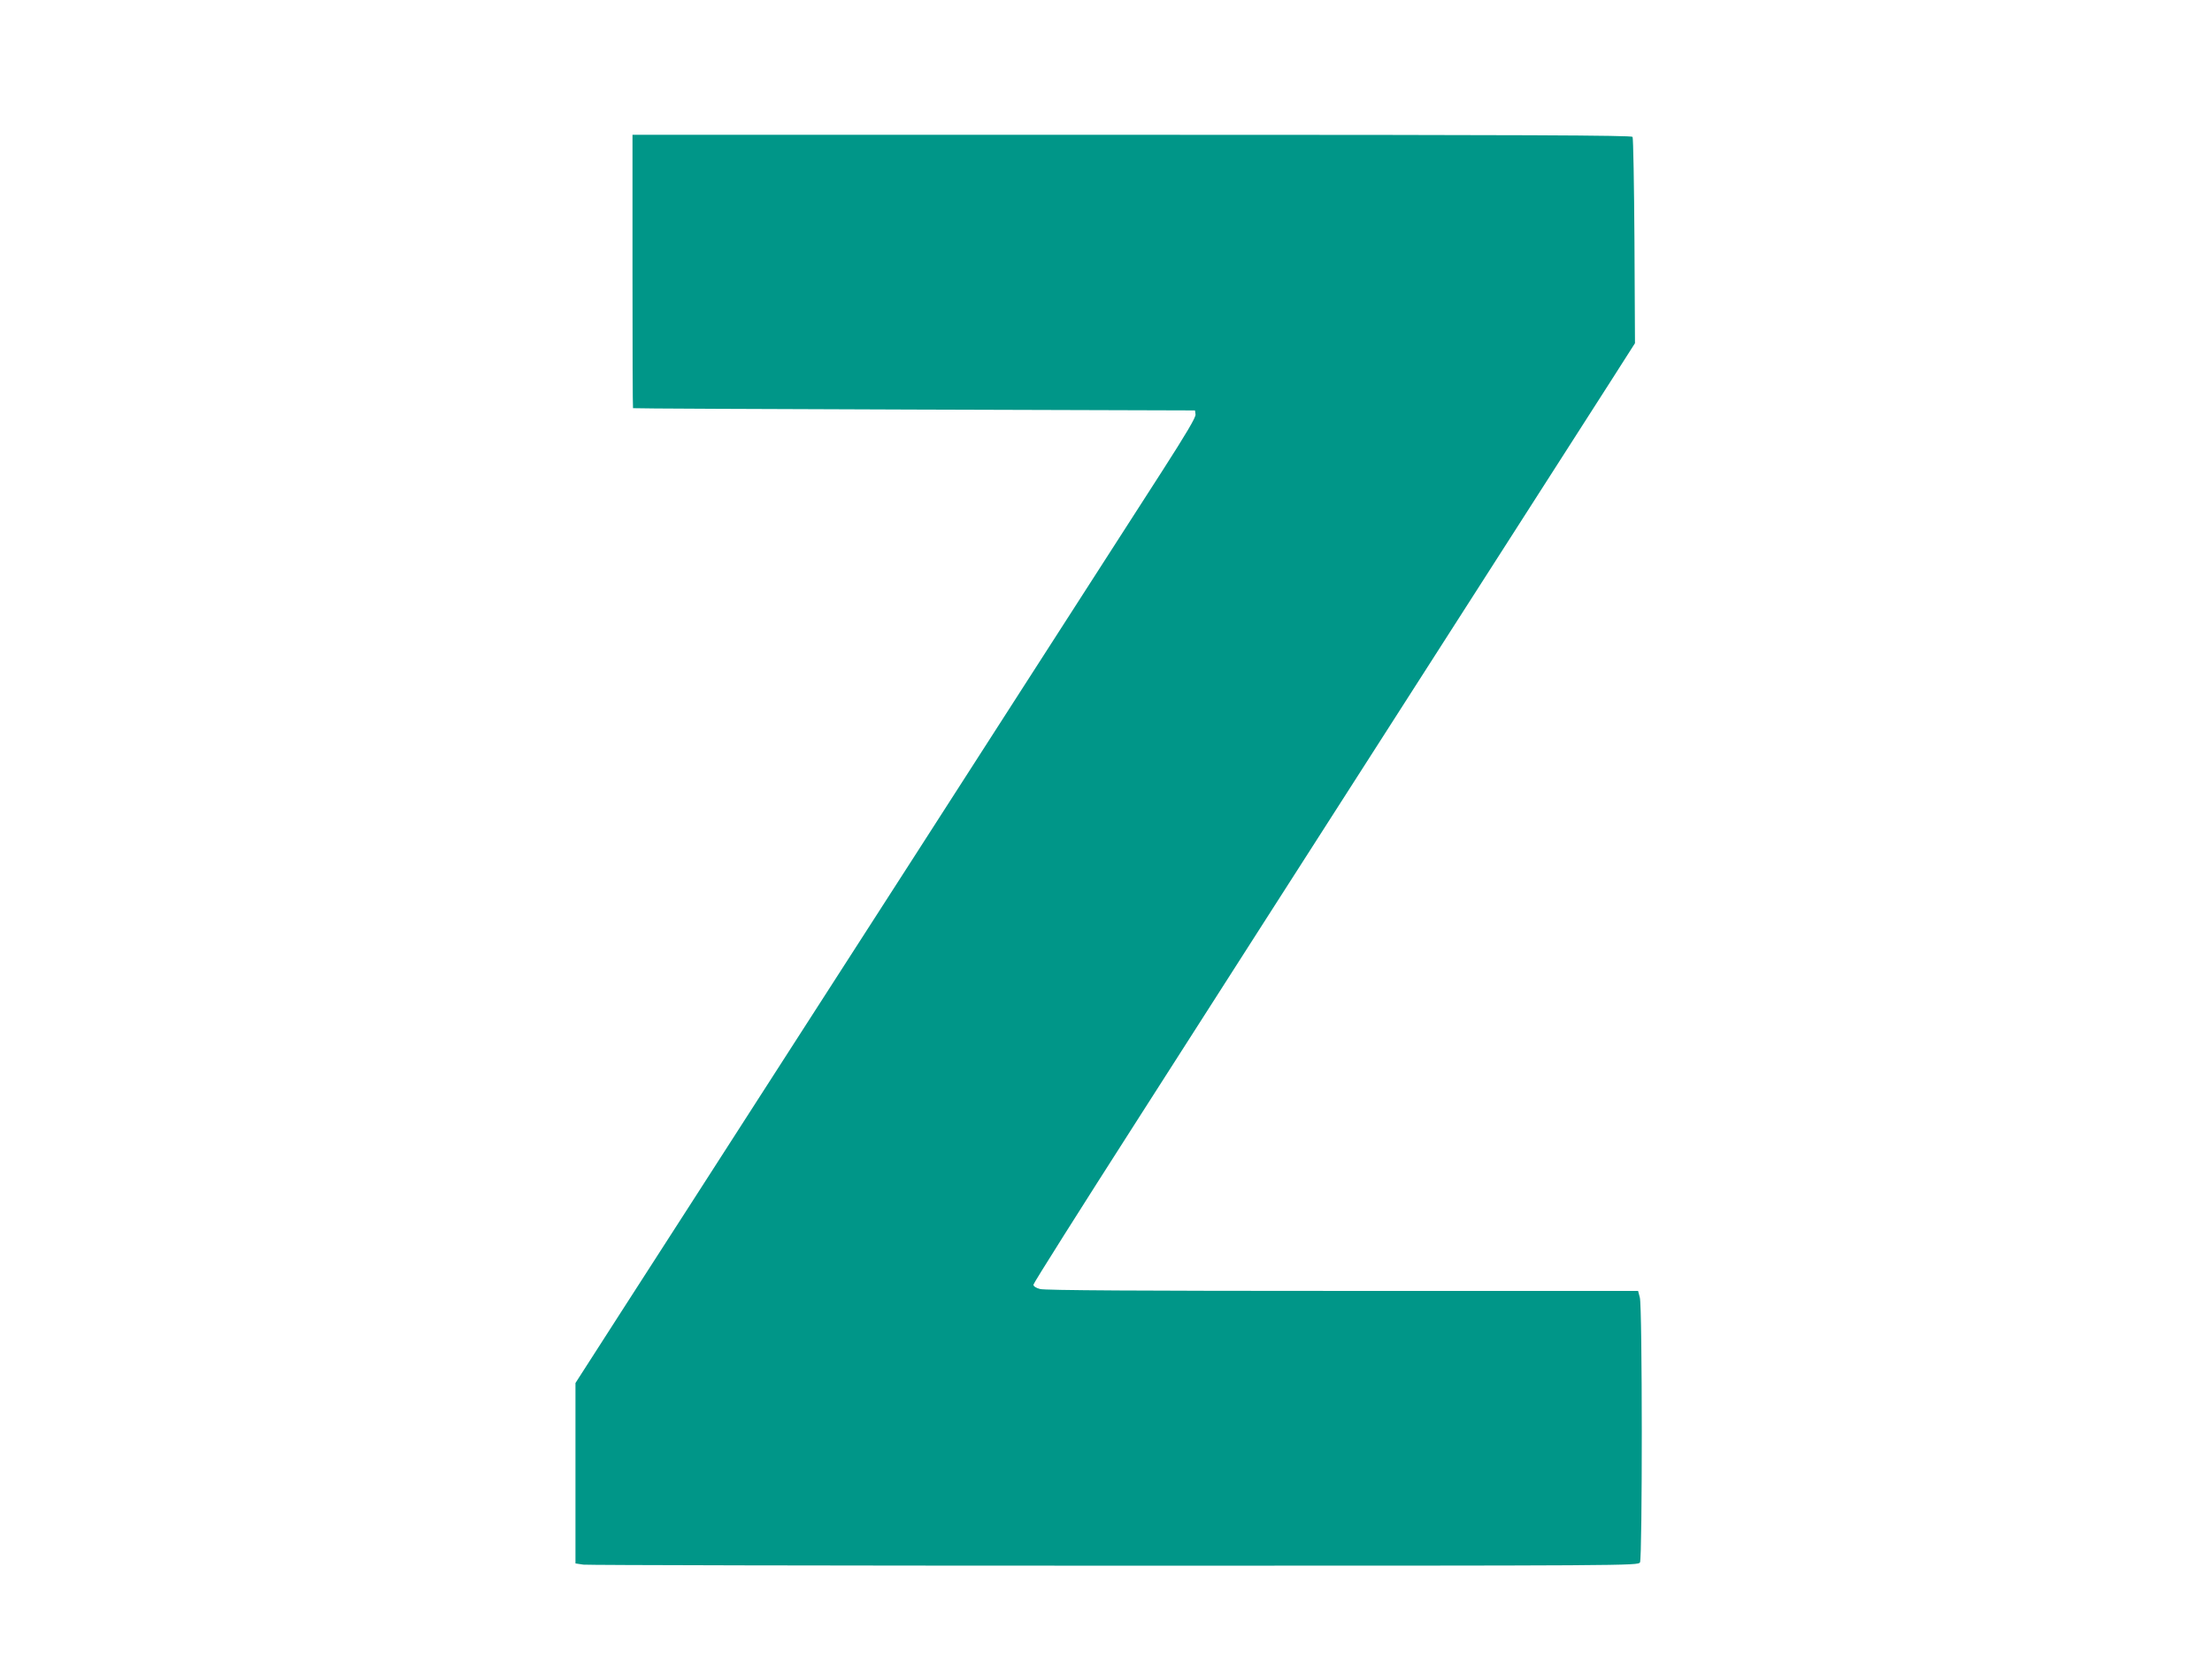 <?xml version="1.0" standalone="no"?>
<!DOCTYPE svg PUBLIC "-//W3C//DTD SVG 20010904//EN"
 "http://www.w3.org/TR/2001/REC-SVG-20010904/DTD/svg10.dtd">
<svg version="1.0" xmlns="http://www.w3.org/2000/svg"
 width="1280pt" height="960pt" viewBox="0 0 1280 960"
 preserveAspectRatio="xMidYMid meet">
<g transform="translate(0,960) scale(0.1,-0.1)"
fill="#009688" stroke="none">
<path d="M3660 8030 c0 -434 1 -791 3 -792 1 -2 733 -5 1627 -8 l1625 -5 3
-23 c3 -16 -55 -113 -191 -325 -107 -166 -466 -725 -799 -1242 -332 -517 -933
-1451 -1335 -2075 -401 -624 -850 -1321 -997 -1549 l-266 -414 0 -522 0 -522
46 -7 c26 -3 1410 -6 3075 -6 2984 0 3028 0 3039 19 14 27 14 1482 -1 1533
l-10 38 -1712 0 c-1156 0 -1724 3 -1749 11 -23 6 -38 16 -38 25 0 8 272 439
604 957 331 518 1054 1646 1606 2507 552 861 1063 1659 1137 1774 l134 210 -3
590 c-2 325 -7 597 -11 604 -7 9 -597 12 -2898 12 l-2889 0 0 -790z"/>
</g>
</svg>
